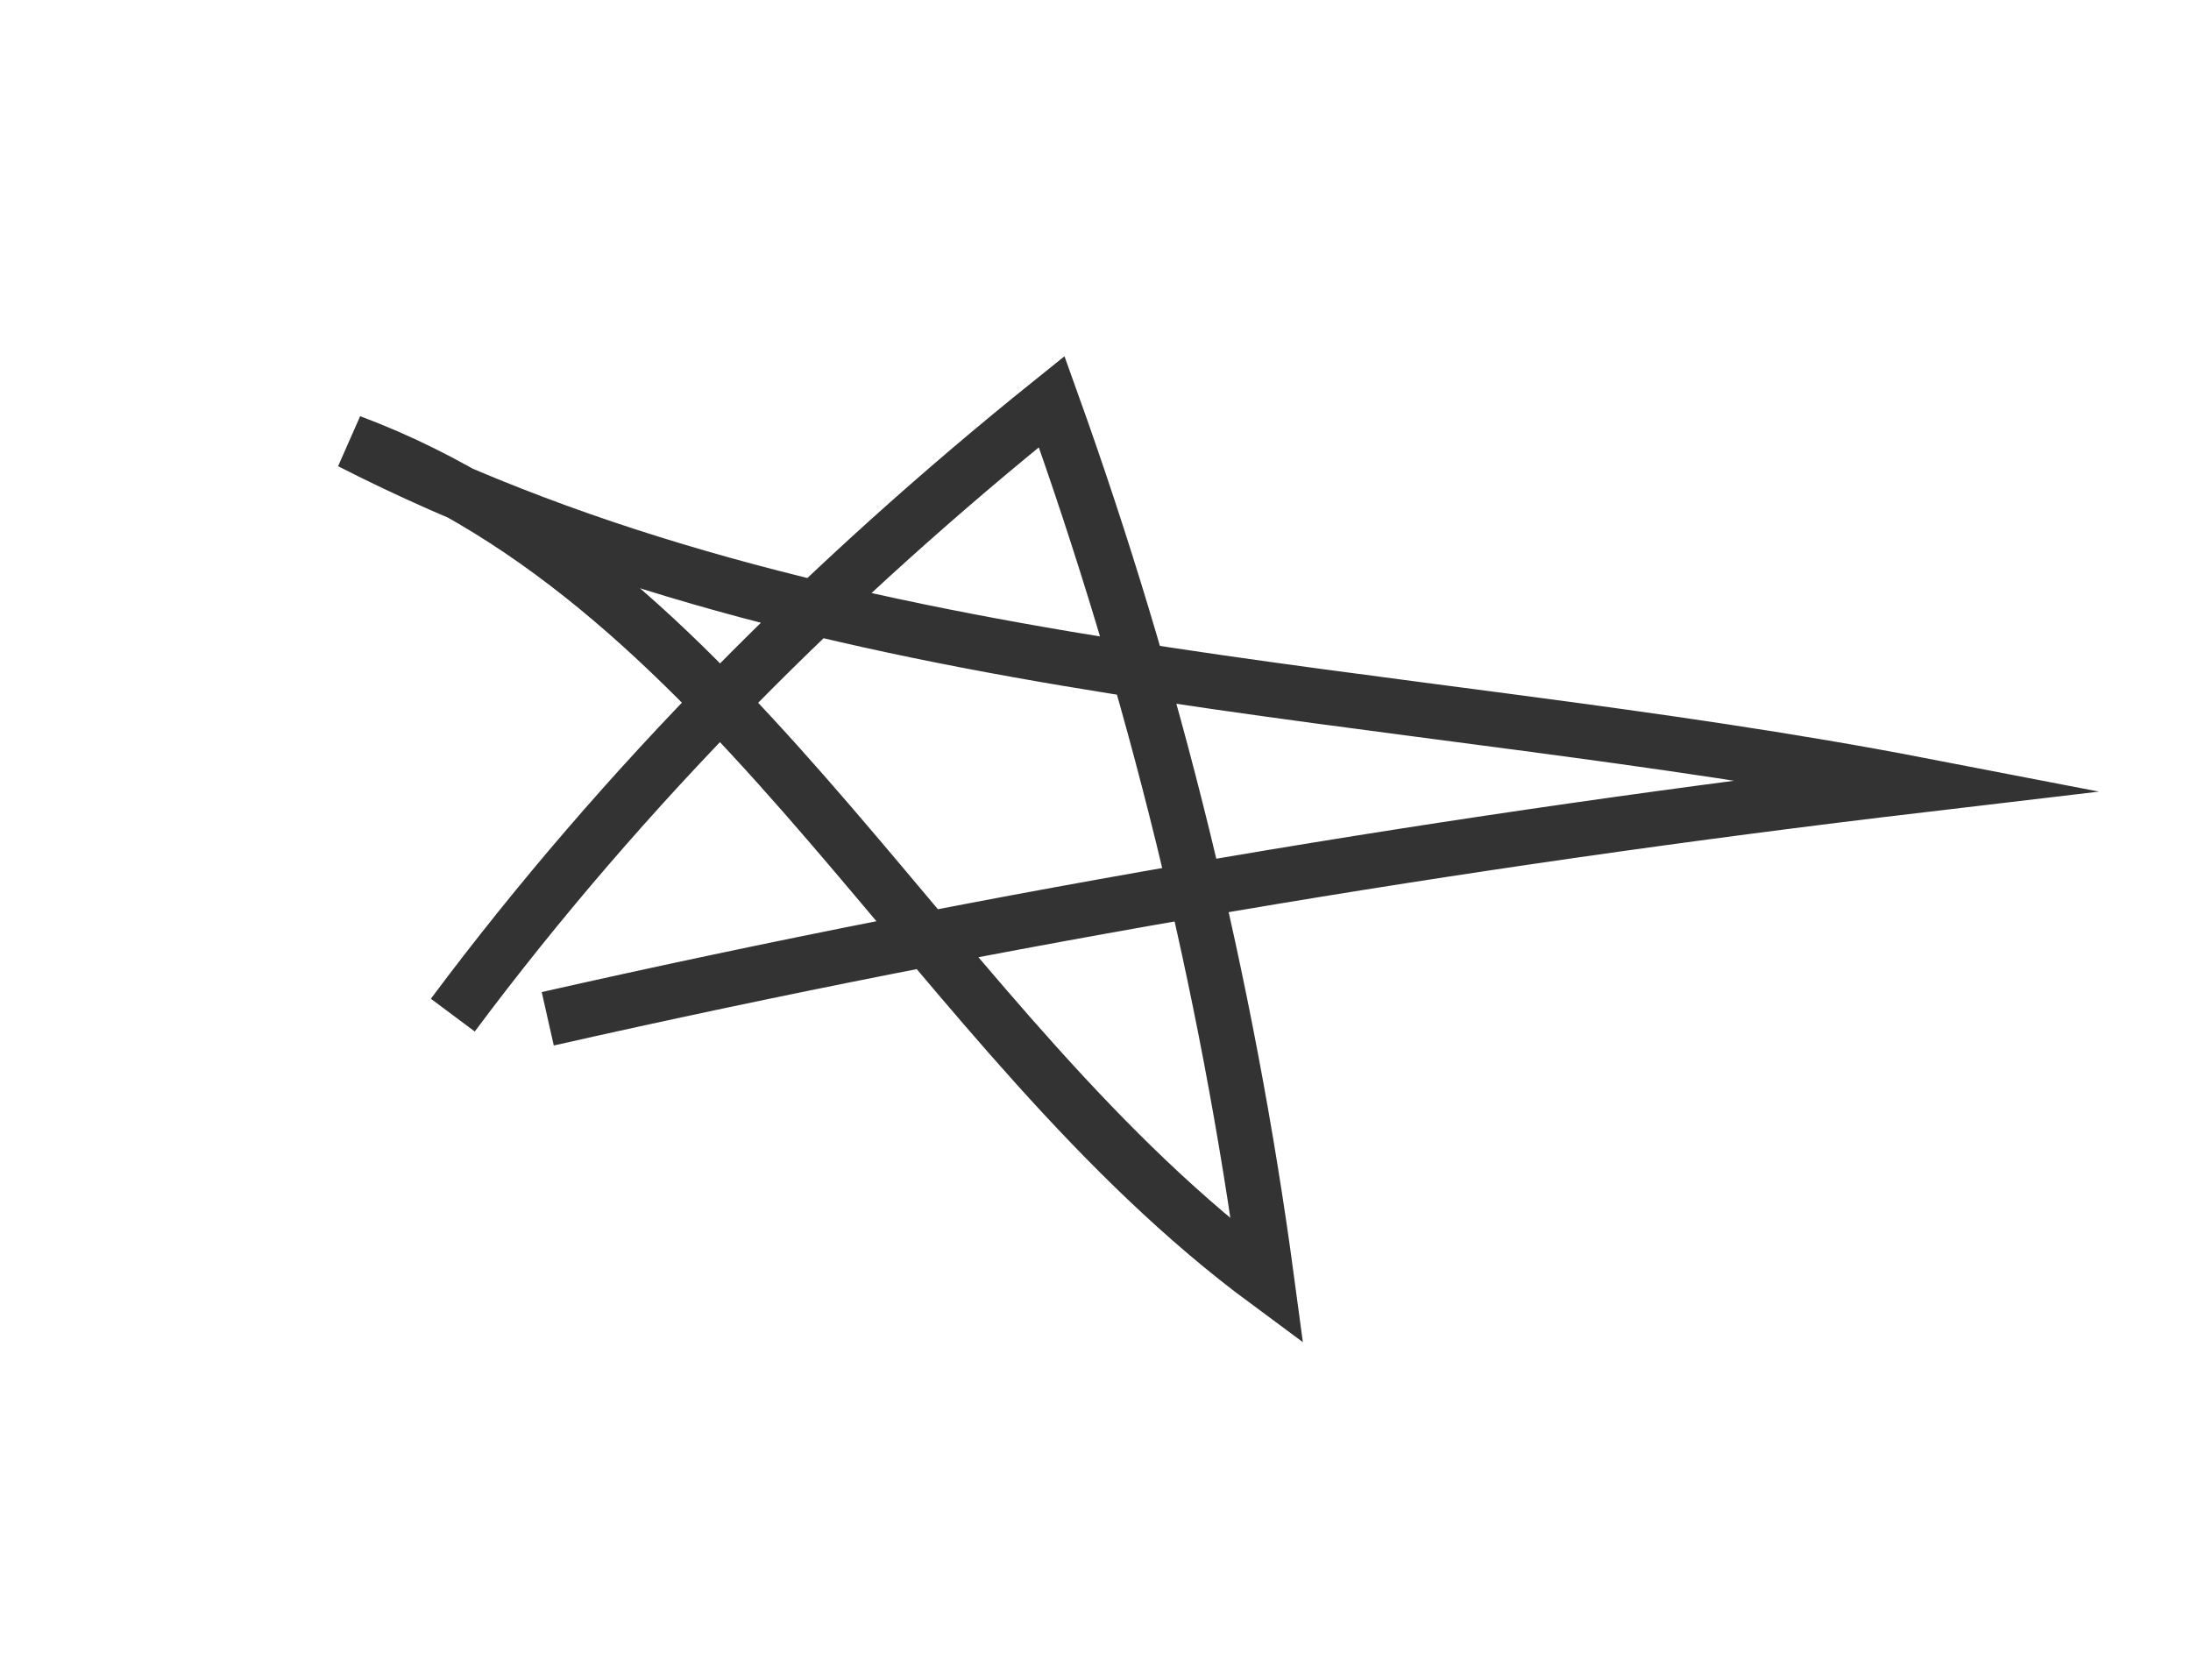 <svg viewBox="0 0 60 46" xmlns="http://www.w3.org/2000/svg"><switch><path d="M12.4 27.8c4.7-6.3 10.3-11.9 16.4-16.8 2.8 7.8 4.8 15.9 5.9 24.1-9.2-6.8-14.4-19-25.1-23 13.1 6.7 28.5 6.6 43 9.4C39.9 23 27.4 25.1 15 27.9" fill="none" stroke="#333" stroke-miterlimit="10" stroke-width="1.5"/></switch></svg>